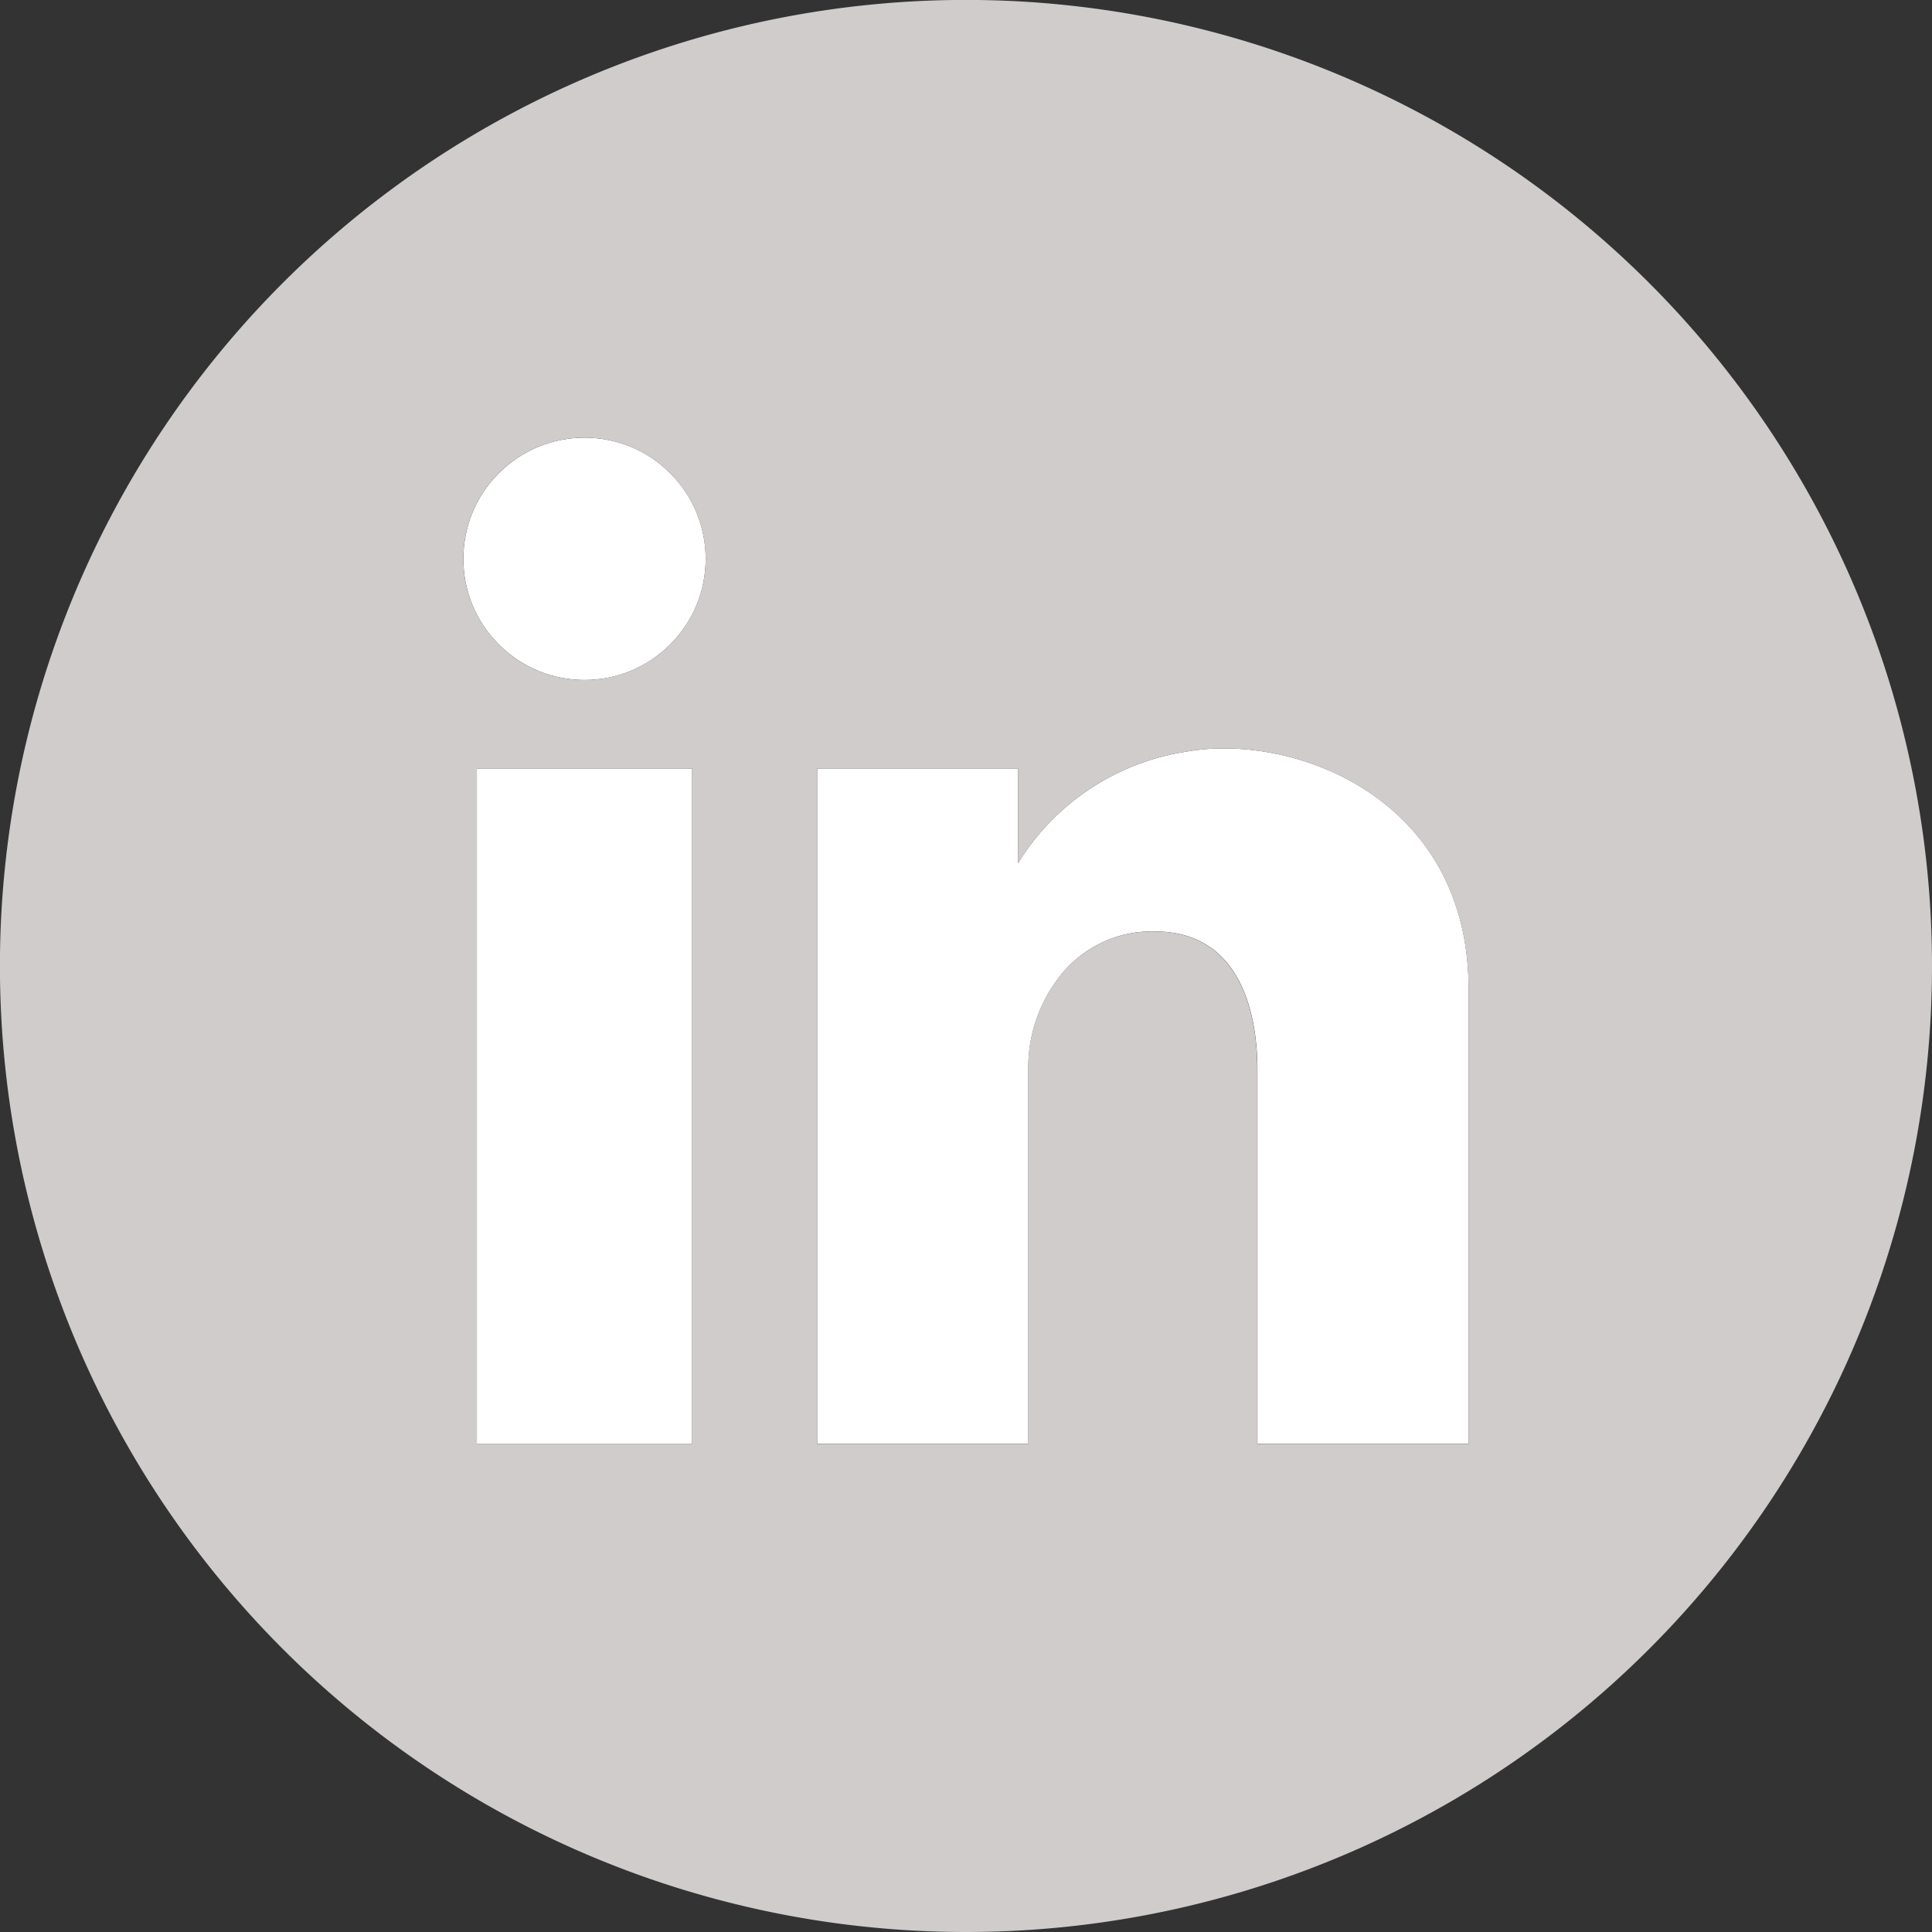 <svg xmlns="http://www.w3.org/2000/svg" viewBox="0 0 266.79 266.79"><rect x="0" y="0" width="266.79" height="266.79" fill="#333333" stroke="none"/><defs><style>.cls-1{fill:#fff;}.cls-2{fill:#D0CCCC;}</style></defs><g id="Capa_2" data-name="Capa 2"><g id="Capa_1-2" data-name="Capa 1"><rect class="cls-1" x="65.85" y="106.12" width="29.73" height="93.28"/><path class="cls-1" d="M163.79,103.8a33.18,33.18,0,0,0-23.22,15.41V106.12H112.84v93.27H142V147.57a20.38,20.38,0,0,1,4.08-12.4,16.1,16.1,0,0,1,13.38-6.55c14.59,0,14.18,17.18,14.18,19.77v51H202.8V136.57C202.8,110,178.4,101.14,163.79,103.8Z"/><circle class="cls-1" cx="80.72" cy="77.17" r="16.73" transform="translate(-30.93 79.68) rotate(-45)"/><path class="cls-2" d="M266.79,133.39a133.4,133.4,0,1,0-133.4,133.4A133.39,133.39,0,0,0,266.79,133.39Zm-171.21,66H65.85V106.12H95.58ZM80.72,93.9A16.73,16.73,0,1,1,97.44,77.17,16.73,16.73,0,0,1,80.72,93.9Zm92.9,105.5v-51c0-2.59.41-19.77-14.18-19.77a16.1,16.1,0,0,0-13.38,6.55,20.38,20.38,0,0,0-4.08,12.4v51.82H112.84V106.12h27.73v13.09a33.18,33.18,0,0,1,23.22-15.41c14.61-2.66,39,6.23,39,32.77V199.4Z"/></g></g></svg>